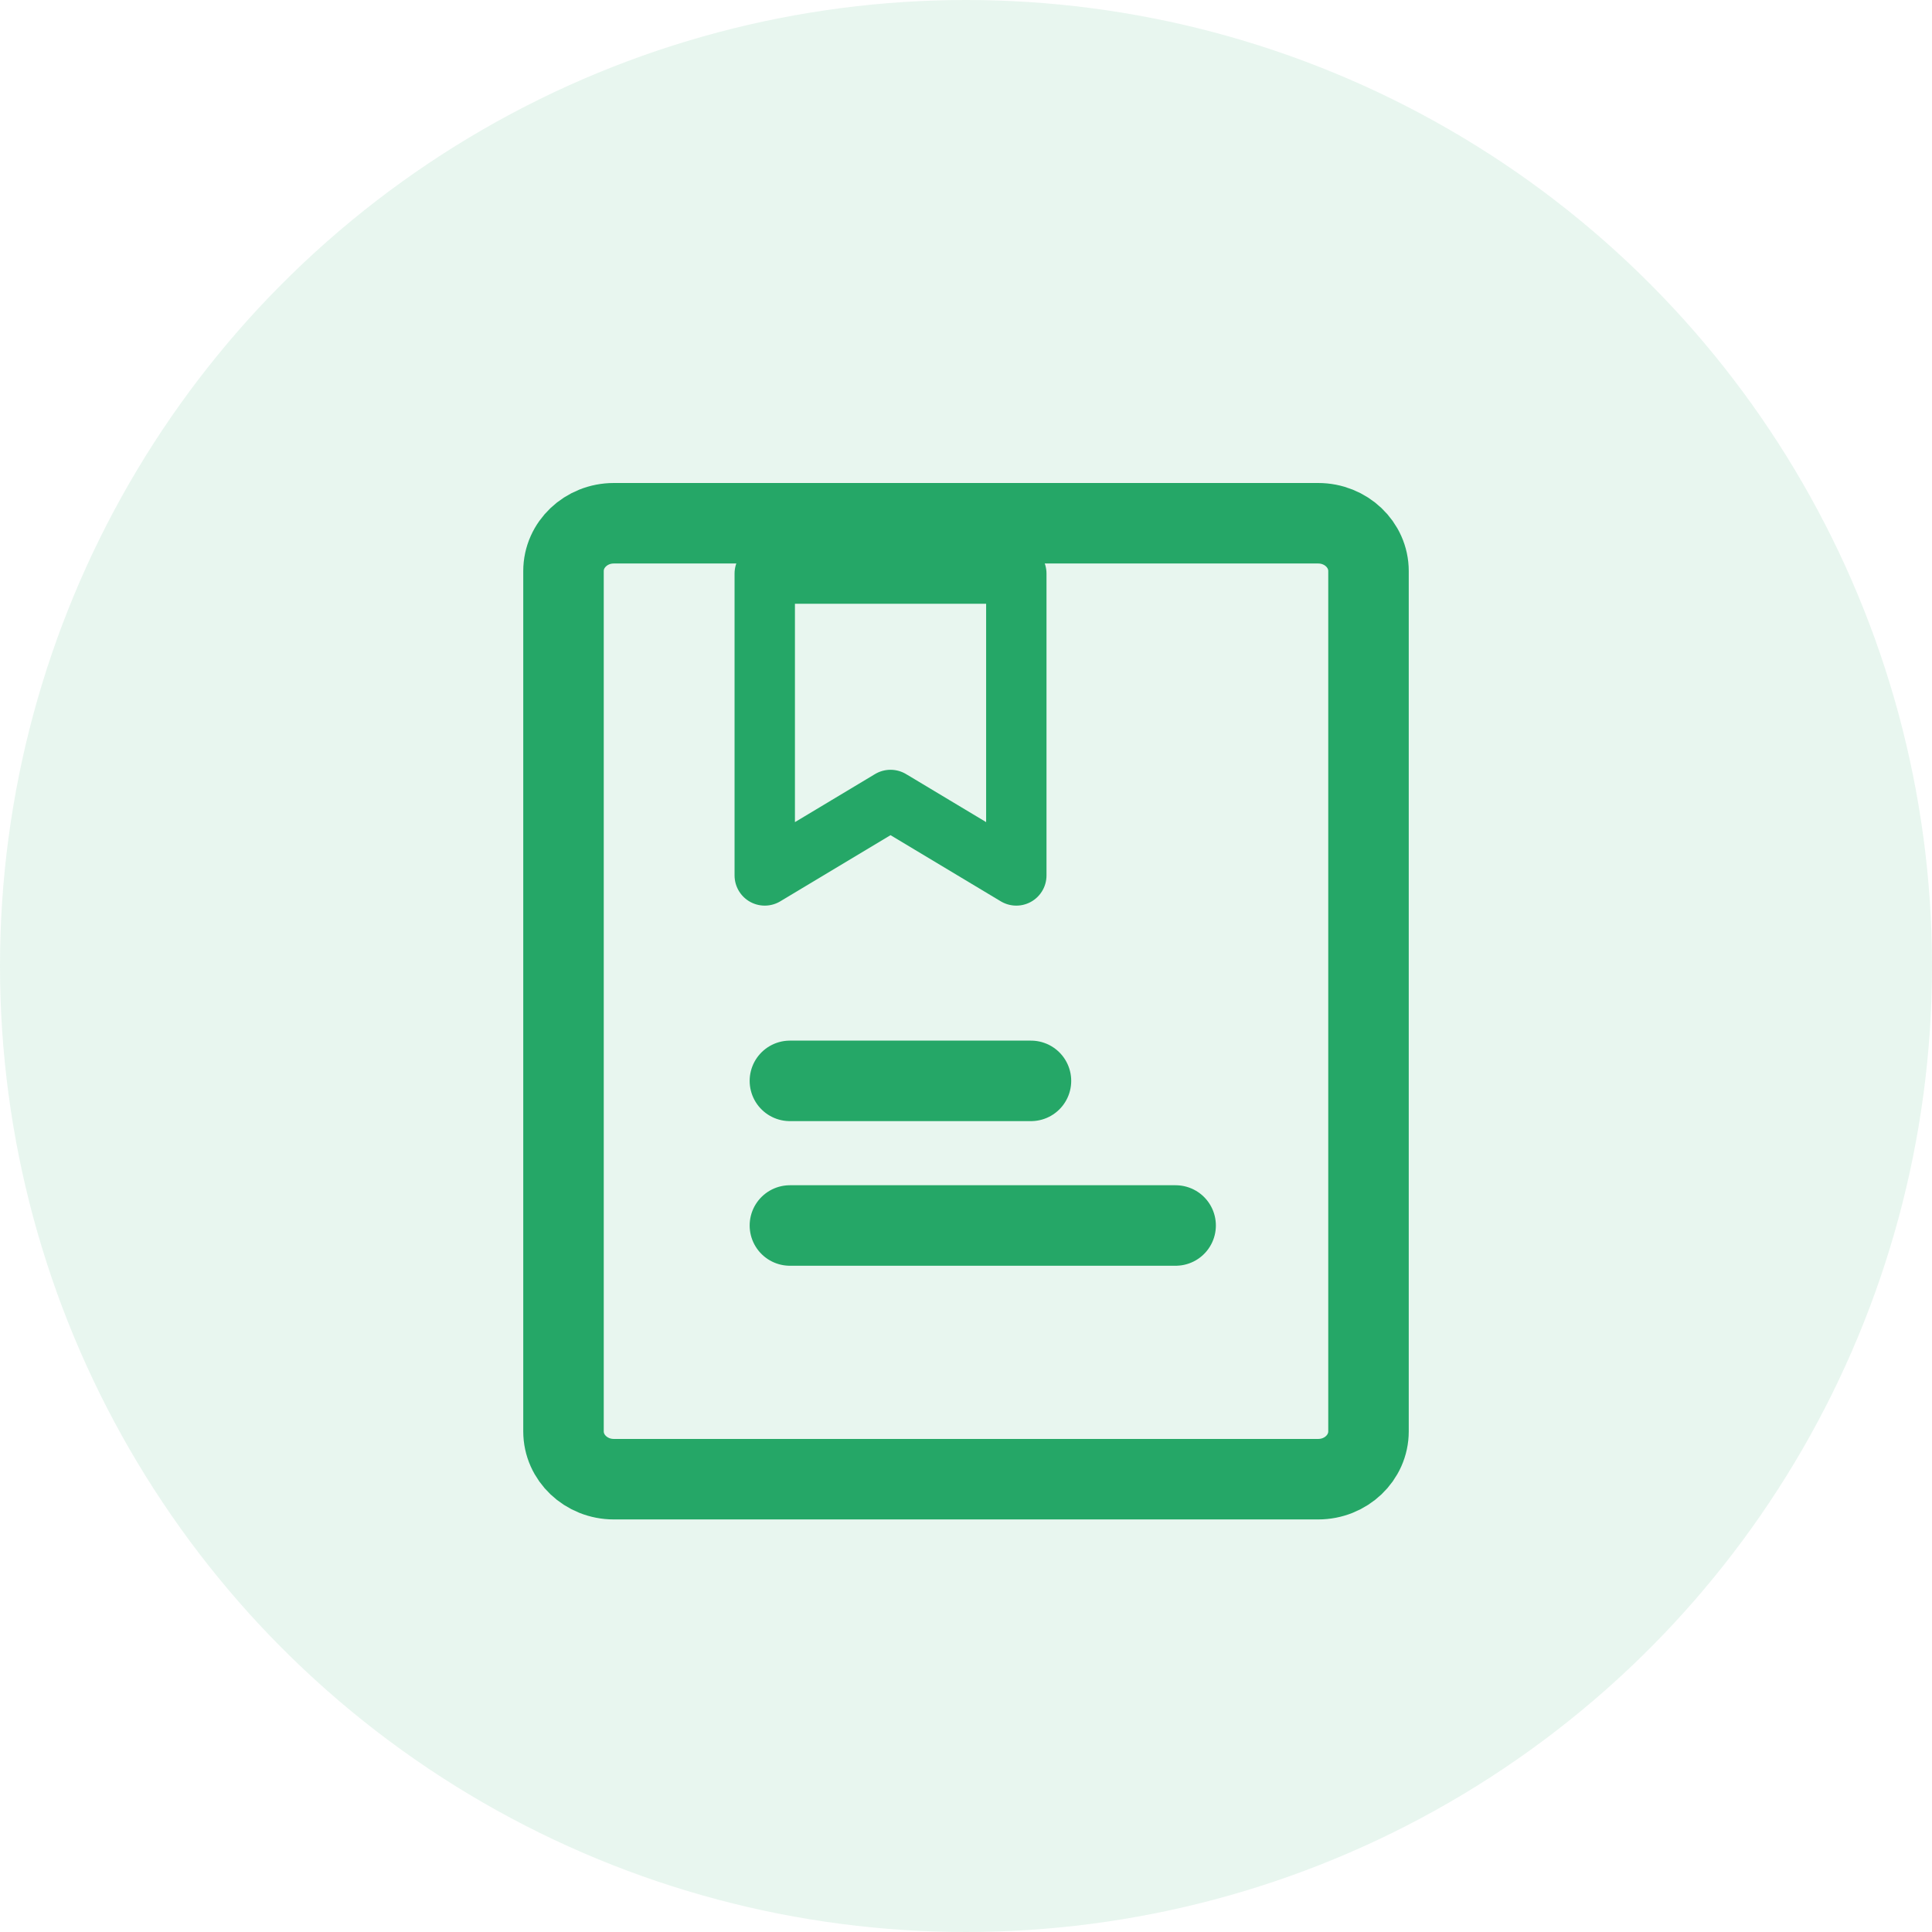 <svg width="48" height="48" viewBox="0 0 48 48" fill="none" xmlns="http://www.w3.org/2000/svg">
<circle cx="24" cy="24" r="24" fill="#25A767" fill-opacity="0.102"/>
<path d="M19 14.25H25.25V21.75L22.125 19.875L19 21.75V14.25Z" stroke="#25A767" stroke-width="1.5" stroke-linecap="round" stroke-linejoin="round"/>
<path d="M19.625 26.854H25.614" stroke="#25A767" stroke-width="2" stroke-linecap="round"/>
<path d="M19.625 30.447H29.208" stroke="#25A767" stroke-width="2" stroke-linecap="round"/>
<path d="M32.75 13H15.25C14.56 13 14 13.532 14 14.188V35.562C14 36.218 14.56 36.75 15.25 36.75H32.75C33.44 36.75 34 36.218 34 35.562V14.188C34 13.532 33.44 13 32.75 13Z" stroke="#25A767" stroke-width="2" stroke-linecap="round" stroke-linejoin="round"/>
</svg>
